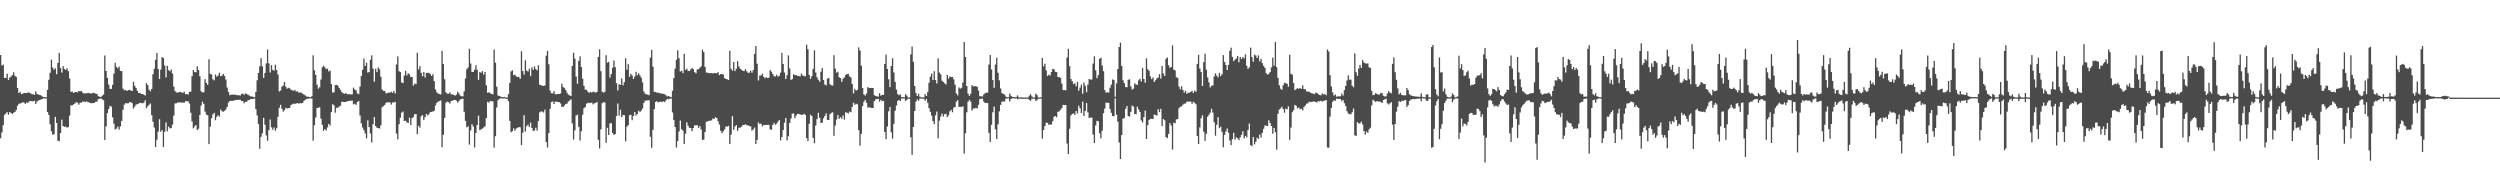 <?xml version="1.0" encoding="UTF-8"?>
<svg xmlns="http://www.w3.org/2000/svg" width="1920" height="150">
  <path d="M0 42.264h1v63.905H0zM1 50.267h1v51.482H1zM2 49.602h1v46.571H2zM3 59.847h1v28.417H3zM4 59.842h1v27.346H4zM5 56.592h1v29.584H5zM6 61.465h1v26.629H6zM7 59.613h1v26.408H7zM8 58.802h1v27.973H8zM9 57.653h1v29.915H9zM10 55.512h1v31.066H10zM11 58.202h1v27.753H11zM12 59.062h1v25.407H12zM13 67.562h1v13.677H13zM14 71.420h1v8.322H14zM15 70.438h1v9.015H15zM16 72.245h1v6.913H16zM17 71.943h1v6.446H17zM18 71.408h1v7.431H18zM19 71.449h1v8.366H19zM20 71.545h1v7.187H20zM21 70.949h1v8.055H21zM22 71.149h1v6.674H22zM23 71.689h1v5.814H23zM24 72.316h1v5.414H24zM25 72.464h1v5.372H25zM26 72.760h1v4.529H26zM27 70.219h1v9.613H27zM28 72.155h1v5.830H28zM29 72.636h1v4.527H29zM30 72.845h1v3.953H30zM31 73.254h1v3.210H31zM32 74.075h1v1.914H32zM33 74.499h1v1.015H33zM34 74.487h1v1.000H34zM35 74.739h1v1.000H35zM36 69.024h1v17.058H36zM37 61.217h1v27.008H37zM38 55.925h1v39.527H38zM39 45.848h1v55.013H39zM40 51.876h1v51.569H40zM41 53.583h1v49.524H41zM42 52.431h1v37.278H42zM43 56.964h1v37.473H43zM44 48.385h1v59.687H44zM45 40.598h1v67.791H45zM46 52.108h1v50.030H46zM47 55.731h1v36.162H47zM48 50.812h1v45.996H48zM49 53.008h1v44.422H49zM50 53.726h1v43.428H50zM51 52.402h1v45.642H51zM52 54.658h1v42.954H52zM53 60.299h1v28.506H53zM54 70.528h1v10.369H54zM55 70.367h1v10.579H55zM56 71.378h1v8.803H56zM57 70.821h1v8.668H57zM58 70.650h1v7.780H58zM59 70.965h1v7.884H59zM60 69.870h1v10.530H60zM61 70.157h1v8.857H61zM62 69.790h1v8.942H62zM63 71.111h1v6.953H63zM64 71.788h1v6.253H64zM65 71.679h1v6.691H65zM66 71.537h1v6.290H66zM67 71.578h1v6.961H67zM68 71.342h1v7.325H68zM69 71.799h1v7.358H69zM70 71.806h1v7.501H70zM71 71.235h1v7.850H71zM72 71.471h1v7.573H72zM73 71.904h1v6.240H73zM74 72.214h1v5.818H74zM75 73.941h1v2.197H75zM76 74.190h1v1.640H76zM77 74.554h1v1.000H77zM78 73.519h1v2.802H78zM79 72.582h1v4.333H79zM80 42.592h1v64.902H80zM81 54.528h1v42.587H81zM82 59.827h1v26.984H82zM83 64.953h1v18.816H83zM84 68.264h1v13.002H84zM85 68.225h1v13.719H85zM86 65.163h1v25.012H86zM87 56.514h1v38.527H87zM88 48.238h1v51.249H88zM89 51.415h1v47.380H89zM90 52.482h1v44.694H90zM91 51.078h1v48.433H91zM92 54.529h1v42.550H92zM93 54.594h1v38.242H93zM94 68.022h1v16.273H94zM95 69.309h1v11.037H95zM96 69.072h1v10.159H96zM97 69.910h1v9.517H97zM98 69.185h1v10.157H98zM99 69.038h1v9.463H99zM100 69.461h1v9.044H100zM101 69.932h1v9.329H101zM102 62.784h1v20.615H102zM103 65.908h1v15.968H103zM104 67.533h1v12.821H104zM105 69.704h1v10.273H105zM106 71.498h1v8.093H106zM107 71.370h1v7.603H107zM108 72.192h1v6.900H108zM109 72.197h1v7.212H109zM110 72.646h1v6.148H110zM111 73.327h1v3.692H111zM112 63.894h1v19.270H112zM113 65.387h1v16.186H113zM114 68.891h1v11.556H114zM115 70.087h1v9.362H115zM116 68.312h1v20.230H116zM117 56.962h1v36.550H117zM118 52.775h1v45.147H118zM119 45.873h1v67.006H119zM120 40.677h1v66.649H120zM121 53.015h1v48.129H121zM122 60.633h1v30.966H122zM123 53.450h1v47.749H123zM124 43.848h1v56.057H124zM125 44.613h1v68.319H125zM126 50.257h1v50.984H126zM127 59.436h1v34.605H127zM128 50.581h1v50.261H128zM129 53.824h1v43.445H129zM130 54.743h1v43.907H130zM131 53.425h1v44.943H131zM132 56.440h1v39.324H132zM133 66.550h1v22.260H133zM134 70.027h1v9.382H134zM135 70.950h1v8.387H135zM136 71.121h1v7.524H136zM137 70.809h1v7.975H137zM138 70.490h1v8.060H138zM139 71.000h1v7.860H139zM140 71.307h1v7.383H140zM141 70.393h1v8.570H141zM142 72.367h1v5.320H142zM143 72.231h1v5.668H143zM144 72.643h1v5.128H144zM145 70.588h1v8.998H145zM146 70.366h1v16.212H146zM147 58.496h1v34.723H147zM148 53.689h1v44.867H148zM149 55.399h1v41.787H149zM150 55.438h1v40.544H150zM151 50.995h1v48.953H151zM152 53.761h1v45.081H152zM153 58.552h1v29.822H153zM154 70.141h1v10.962H154zM155 70.932h1v7.196H155zM156 70.909h1v8.881H156zM157 60.757h1v24.967H157zM158 63.690h1v24.277H158zM159 65.106h1v23.438H159zM160 45.515h1v65.180H160zM161 56.654h1v40.613H161zM162 57.145h1v33.687H162zM163 60.904h1v26.991H163zM164 61.696h1v24.976H164zM165 57.217h1v35.144H165zM166 58.862h1v30.832H166zM167 57.993h1v30.539H167zM168 55.866h1v33.692H168zM169 58.481h1v25.641H169zM170 58.099h1v27.332H170zM171 56.789h1v29.025H171zM172 58.342h1v26.827H172zM173 61.091h1v22.946H173zM174 67.218h1v14.840H174zM175 70.667h1v8.125H175zM176 73.108h1v4.484H176zM177 72.654h1v4.762H177zM178 72.592h1v4.977H178zM179 72.755h1v4.396H179zM180 72.591h1v4.340H180zM181 73.032h1v3.730H181zM182 73.140h1v3.668H182zM183 73.121h1v3.507H183zM184 73.439h1v3.182H184zM185 72.185h1v5.356H185zM186 71.867h1v5.805H186zM187 72.763h1v6.524H187zM188 71.722h1v6.486H188zM189 72.163h1v6.024H189zM190 72.785h1v4.208H190zM191 73.373h1v3.405H191zM192 73.981h1v2.007H192zM193 74.058h1v2.007H193zM194 74.430h1v1.457H194zM195 74.661h1v1.000H195zM196 70.609h1v13.143H196zM197 61.658h1v26.903H197zM198 56.000h1v39.288H198zM199 50.944h1v63.360H199zM200 44.634h1v60.439H200zM201 50.907h1v51.504H201zM202 59.834h1v30.614H202zM203 55.988h1v39.805H203zM204 48.708h1v55.283H204zM205 38.060h1v70.108H205zM206 48.706h1v51.246H206zM207 55.690h1v36.059H207zM208 50.045h1v47.815H208zM209 53.602h1v46.006H209zM210 54.322h1v43.566H210zM211 49.644h1v50.739H211zM212 53.773h1v44.720H212zM213 57.236h1v32.536H213zM214 70.244h1v12.524H214zM215 69.532h1v10.943H215zM216 66.552h1v17.020H216zM217 65.642h1v20.117H217zM218 63.007h1v21.542H218zM219 66.510h1v16.233H219zM220 68.164h1v15.249H220zM221 67.392h1v15.549H221zM222 67.835h1v15.112H222zM223 68.887h1v11.759H223zM224 69.372h1v10.664H224zM225 69.746h1v9.761H225zM226 69.060h1v10.750H226zM227 70.413h1v9.035H227zM228 69.990h1v9.109H228zM229 71.191h1v8.456H229zM230 71.002h1v8.175H230zM231 71.197h1v8.159H231zM232 71.924h1v7.073H232zM233 72.642h1v4.761H233zM234 73.322h1v3.198H234zM235 74.158h1v1.854H235zM236 74.203h1v1.617H236zM237 74.495h1v1.000H237zM238 74.624h1v1.000H238zM239 73.950h1v1.709H239zM240 42.450h1v65.568H240zM241 54.068h1v42.155H241zM242 57.566h1v32.654H242zM243 65.096h1v17.914H243zM244 68.070h1v14.665H244zM245 67.034h1v15.324H245zM246 61.056h1v30.021H246zM247 51.742h1v44.096H247zM248 50.461h1v50.019H248zM249 51.678h1v47.439H249zM250 53.094h1v47.111H250zM251 52.698h1v45.157H251zM252 54.864h1v40.270H252zM253 54.168h1v42.235H253zM254 64.585h1v21.547H254zM255 71.078h1v8.990H255zM256 70.917h1v9.948H256zM257 65.320h1v21.190H257zM258 65.181h1v17.641H258zM259 65.732h1v16.889H259zM260 67.499h1v14.374H260zM261 69.055h1v12.163H261zM262 70.688h1v7.551H262zM263 71.600h1v6.574H263zM264 72.014h1v6.379H264zM265 71.469h1v6.875H265zM266 72.313h1v5.582H266zM267 72.334h1v5.226H267zM268 72.329h1v5.084H268zM269 72.565h1v4.841H269zM270 72.436h1v4.752H270zM271 67.295h1v12.832H271zM272 68.785h1v10.903H272zM273 69.448h1v11.071H273zM274 71.771h1v6.585H274zM275 72.353h1v5.151H275zM276 66.498h1v22.240H276zM277 58.349h1v36.411H277zM278 53.520h1v44.431H278zM279 44.941h1v55.038H279zM280 50.649h1v51.851H280zM281 48.132h1v58.119H281zM282 55.687h1v36.664H282zM283 55.352h1v42.217H283zM284 45.917h1v56.609H284zM285 42.491h1v66.958H285zM286 52.649h1v42.831H286zM287 62.753h1v27.167H287zM288 52.833h1v43.975H288zM289 55.347h1v42.751H289zM290 51.826h1v46.532H290zM291 53.284h1v45.414H291zM292 58.914h1v37.353H292zM293 68.698h1v13.744H293zM294 69.794h1v11.667H294zM295 69.887h1v10.681H295zM296 71.669h1v7.354H296zM297 71.468h1v7.094H297zM298 71.107h1v7.607H298zM299 71.188h1v7.346H299zM300 70.356h1v9.942H300zM301 71.248h1v7.461H301zM302 69.899h1v8.826H302zM303 71.802h1v6.367H303zM304 49.486h1v53.141H304zM305 43.339h1v63.741H305zM306 54.704h1v40.661H306zM307 55.338h1v35.023H307zM308 63.330h1v23.213H308zM309 63.846h1v21.818H309zM310 58.000h1v34.973H310zM311 54.353h1v38.310H311zM312 57.976h1v35.975H312zM313 56.271h1v38.282H313zM314 57.117h1v33.242H314zM315 59.184h1v36.905H315zM316 59.082h1v31.686H316zM317 65.761h1v24.027H317zM318 64.202h1v23.567H318zM319 64.648h1v22.891H319zM320 40.574h1v62.500H320zM321 53.301h1v43.333H321zM322 50.796h1v47.195H322zM323 55.969h1v33.345H323zM324 58.569h1v29.837H324zM325 55.347h1v36.874H325zM326 59.493h1v30.442H326zM327 56.020h1v31.480H327zM328 55.924h1v32.812H328zM329 56.011h1v31.680H329zM330 56.927h1v29.158H330zM331 58.320h1v27.581H331zM332 56.969h1v28.623H332zM333 62.243h1v22.840H333zM334 68.640h1v12.342H334zM335 70.874h1v8.093H335zM336 71.887h1v6.201H336zM337 72.161h1v5.415H337zM338 72.502h1v4.649H338zM339 39.116h1v73.877H339zM340 49.169h1v54.377H340zM341 60.892h1v29.683H341zM342 70.935h1v7.952H342zM343 71.877h1v6.141H343zM344 72.031h1v6.434H344zM345 70.899h1v8.693H345zM346 72.457h1v5.201H346zM347 72.458h1v4.854H347zM348 72.919h1v3.916H348zM349 73.454h1v3.317H349zM350 72.727h1v4.548H350zM351 70.405h1v8.448H351zM352 71.770h1v5.837H352zM353 73.360h1v3.040H353zM354 73.972h1v2.021H354zM355 73.963h1v1.885H355zM356 70.178h1v15.662H356zM357 60.245h1v32.603H357zM358 53.193h1v44.581H358zM359 51.788h1v45.221H359zM360 37.502h1v73.569H360zM361 48.719h1v51.476H361zM362 55.247h1v40.113H362zM363 55.265h1v41.899H363zM364 53.627h1v59.619H364zM365 50.176h1v51.968H365zM366 53.680h1v42.307H366zM367 61.307h1v27.542H367zM368 55.351h1v44.636H368zM369 55.879h1v43.483H369zM370 54.619h1v44.167H370zM371 57.279h1v40.593H371zM372 55.239h1v41.781H372zM373 65.501h1v25.158H373zM374 71.206h1v6.999H374zM375 70.751h1v8.165H375zM376 71.656h1v5.847H376zM377 72.094h1v5.722H377zM378 72.441h1v5.379H378zM379 38.029h1v75.405H379zM380 48.184h1v56.435H380zM381 66.603h1v15.982H381zM382 73.309h1v3.638H382zM383 73.710h1v2.171H383zM384 74.226h1v1.404H384zM385 74.458h1v1.000H385zM386 74.720h1v1.000H386zM387 74.445h1v1.000H387zM388 74.883h1v1.000H388zM389 74.885h1v1.000H389zM390 72.288h1v5.435H390zM391 63.661h1v29.181H391zM392 54.854h1v46.669H392zM393 54.024h1v46.630H393zM394 57.702h1v40.859H394zM395 57.306h1v43.066H395zM396 58.694h1v40.003H396zM397 59.093h1v39.038H397zM398 59.025h1v38.495H398zM399 60.583h1v37.231H399zM400 39.392h1v72.194H400zM401 54.512h1v47.437H401zM402 57.286h1v31.165H402zM403 46.320h1v54.803H403zM404 54.157h1v42.798H404zM405 54.959h1v40.726H405zM406 52.789h1v44.735H406zM407 58.487h1v35.673H407zM408 51.726h1v46.490H408zM409 53.660h1v46.906H409zM410 50.980h1v49.209H410zM411 53.019h1v45.012H411zM412 54.074h1v46.290H412zM413 50.129h1v42.773H413zM414 65.022h1v21.280H414zM415 65.392h1v20.165H415zM416 65.842h1v19.880H416zM417 65.994h1v20.436H417zM418 65.642h1v18.605H418zM419 42.763h1v66.412H419zM420 38.994h1v74.324H420zM421 49.344h1v52.837H421zM422 69.485h1v14.132H422zM423 71.552h1v6.841H423zM424 71.739h1v6.167H424zM425 70.004h1v9.934H425zM426 72.338h1v5.684H426zM427 72.426h1v5.649H427zM428 72.069h1v6.253H428zM429 72.171h1v6.284H429zM430 71.806h1v7.650H430zM431 64.281h1v17.718H431zM432 66.767h1v15.355H432zM433 67.623h1v13.374H433zM434 69.108h1v10.735H434zM435 71.271h1v8.299H435zM436 72.706h1v5.293H436zM437 73.278h1v3.947H437zM438 73.736h1v2.545H438zM439 50.656h1v44.133H439zM440 40.552h1v66.657H440zM441 45.049h1v55.094H441zM442 58.813h1v29.915H442zM443 64.234h1v23.829H443zM444 46.680h1v50.760H444zM445 43.226h1v64.694H445zM446 51.508h1v49.317H446zM447 60.394h1v27.701H447zM448 65.904h1v17.249H448zM449 68.884h1v13.362H449zM450 69.007h1v10.627H450zM451 70.394h1v8.573H451zM452 71.336h1v7.853H452zM453 70.623h1v8.322H453zM454 71.117h1v7.668H454zM455 70.304h1v9.882H455zM456 70.707h1v8.659H456zM457 71.174h1v7.880H457zM458 70.436h1v7.827H458zM459 43.749h1v63.626H459zM460 37.880h1v76.124H460zM461 54.620h1v44.769H461zM462 70.393h1v8.860H462zM463 71.098h1v7.333H463zM464 70.564h1v8.181H464zM465 42.370h1v67.392H465zM466 48.193h1v49.960H466zM467 47.468h1v56.234H467zM468 59.538h1v35.192H468zM469 56.756h1v37.798H469zM470 52.061h1v50.061H470zM471 46.418h1v57.204H471zM472 51.590h1v51.333H472zM473 63.891h1v25.204H473zM474 69.475h1v9.981H474zM475 64.600h1v24.294H475zM476 65.305h1v19.016H476zM477 60.285h1v29.621H477zM478 65.465h1v22.874H478zM479 63.061h1v25.418H479zM480 44.705h1v63.871H480zM481 53.534h1v43.807H481zM482 49.305h1v46.772H482zM483 58.975h1v29.504H483zM484 56.675h1v31.472H484zM485 57.959h1v34.345H485zM486 60.638h1v28.466H486zM487 58.820h1v27.267H487zM488 55.134h1v33.526H488zM489 57.730h1v29.800H489zM490 56.272h1v28.696H490zM491 57.907h1v28.219H491zM492 59.623h1v25.386H492zM493 63.263h1v20.152H493zM494 70.315h1v8.775H494zM495 71.944h1v5.448H495zM496 72.489h1v4.676H496zM497 72.626h1v4.479H497zM498 73.129h1v3.899H498zM499 44.214h1v60.832H499zM500 38.322h1v75.224H500zM501 51.155h1v48.591H501zM502 70.537h1v13.248H502zM503 70.611h1v7.683H503zM504 71.217h1v6.503H504zM505 71.046h1v7.671H505zM506 71.576h1v6.671H506zM507 71.668h1v6.366H507zM508 71.923h1v6.537H508zM509 72.110h1v5.698H509zM510 72.344h1v6.082H510zM511 73.211h1v3.836H511zM512 74.073h1v1.875H512zM513 73.763h1v2.517H513zM514 74.243h1v1.497H514zM515 74.648h1v1.000H515zM516 69.798h1v16.581H516zM517 60.011h1v32.253H517zM518 52.704h1v44.896H518zM519 45.933h1v67.354H519zM520 38.666h1v69.697H520zM521 44.708h1v56.321H521zM522 54.943h1v37.650H522zM523 54.286h1v44.868H523zM524 56.136h1v44.258H524zM525 41.311h1v69.346H525zM526 53.648h1v49.075H526zM527 52.741h1v41.182H527zM528 54.519h1v42.021H528zM529 54.502h1v43.718H529zM530 53.248h1v45.110H530zM531 52.154h1v48.679H531zM532 53.143h1v45.230H532zM533 55.423h1v40.771H533zM534 56.321h1v40.033H534zM535 53.290h1v42.753H535zM536 53.145h1v45.121H536zM537 52.026h1v44.808H537zM538 50.932h1v48.465H538zM539 38.173h1v69.317H539zM540 39.989h1v67.236H540zM541 51.426h1v49.982H541zM542 55.720h1v37.839H542zM543 55.815h1v37.432H543zM544 56.163h1v36.677H544zM545 56.198h1v36.466H545zM546 56.129h1v36.360H546zM547 56.413h1v34.694H547zM548 55.995h1v35.267H548zM549 56.246h1v33.832H549zM550 56.253h1v34.345H550zM551 55.455h1v37.747H551zM552 57.691h1v37.968H552zM553 56.936h1v43.529H553zM554 56.780h1v45.518H554zM555 57.329h1v43.542H555zM556 59.963h1v39.478H556zM557 60.646h1v36.436H557zM558 60.853h1v36.451H558zM559 61.406h1v35.220H559zM560 38.994h1v71.630H560zM561 52.832h1v50.614H561zM562 54.286h1v34.930H562zM563 47.629h1v52.116H563zM564 54.555h1v42.649H564zM565 52.727h1v43.362H565zM566 46.931h1v53.626H566zM567 50.997h1v47.160H567zM568 52.729h1v45.239H568zM569 53.613h1v43.788H569zM570 54.314h1v41.676H570zM571 54.648h1v41.340H571zM572 53.118h1v42.327H572zM573 54.775h1v41.434H573zM574 55.909h1v40.391H574zM575 55.845h1v41.029H575zM576 54.315h1v42.710H576zM577 55.875h1v44.377H577zM578 53.877h1v45.587H578zM579 41.535h1v56.441H579zM580 35.323h1v75.238H580zM581 48.934h1v58.471H581zM582 61.817h1v32.205H582zM583 58.129h1v37.171H583zM584 57.949h1v36.969H584zM585 56.581h1v40.389H585zM586 58.929h1v37.130H586zM587 60.129h1v35.897H587zM588 59.287h1v36.632H588zM589 59.908h1v36.046H589zM590 59.694h1v36.155H590zM591 53.838h1v45.577H591zM592 55.101h1v44.511H592zM593 56.817h1v39.148H593zM594 58.532h1v35.822H594zM595 58.732h1v37.009H595zM596 57.409h1v37.590H596zM597 58.866h1v34.581H597zM598 58.204h1v33.981H598zM599 55.734h1v52.121H599zM600 40.645h1v64.587H600zM601 49.087h1v50.798H601zM602 55.727h1v38.498H602zM603 60.740h1v29.837H603zM604 57.745h1v50.058H604zM605 42.567h1v62.084H605zM606 52.583h1v41.876H606zM607 61.413h1v29.606H607zM608 60.775h1v26.422H608zM609 57.030h1v30.176H609zM610 57.661h1v33.120H610zM611 57.626h1v31.196H611zM612 58.308h1v29.118H612zM613 58.336h1v29.149H613zM614 58.743h1v29.188H614zM615 56.509h1v31.716H615zM616 57.890h1v30.231H616zM617 58.438h1v28.954H617zM618 58.606h1v29.618H618zM619 34.333h1v71.741H619zM620 37.802h1v70.527H620zM621 57.489h1v37.609H621zM622 60.473h1v27.680H622zM623 58.540h1v30.573H623zM624 52.877h1v52.989H624zM625 38.648h1v71.361H625zM626 55.726h1v40.672H626zM627 59.402h1v32.117H627zM628 61.281h1v25.350H628zM629 62.754h1v27.724H629zM630 55.090h1v39.448H630zM631 52.196h1v41.970H631zM632 61.416h1v29.447H632zM633 64.944h1v24.116H633zM634 65.605h1v21.491H634zM635 60.365h1v31.739H635zM636 59.880h1v32.332H636zM637 64.722h1v22.972H637zM638 65.522h1v21.168H638zM639 65.697h1v20.581H639zM640 42.390h1v61.893H640zM641 52.696h1v43.727H641zM642 55.761h1v36.049H642zM643 55.102h1v33.273H643zM644 59.338h1v31.973H644zM645 59.955h1v30.034H645zM646 62.831h1v28.394H646zM647 60.417h1v28.329H647zM648 59.443h1v32.422H648zM649 57.541h1v28.698H649zM650 56.948h1v29.622H650zM651 56.734h1v30.480H651zM652 58.683h1v27.051H652zM653 59.487h1v26.747H653zM654 64.485h1v17.648H654zM655 71.739h1v7.105H655zM656 68.250h1v12.231H656zM657 69.577h1v10.067H657zM658 68.984h1v11.148H658zM659 36.347h1v63.597H659zM660 38.858h1v73.031H660zM661 50.503h1v52.209H661zM662 67.579h1v13.940H662zM663 72.510h1v5.683H663zM664 73.416h1v3.301H664zM665 71.778h1v7.198H665zM666 66.867h1v15.718H666zM667 67.680h1v14.714H667zM668 67.626h1v15.015H668zM669 67.486h1v15.462H669zM670 67.609h1v15.384H670zM671 73.096h1v4.498H671zM672 73.656h1v2.679H672zM673 73.993h1v1.975H673zM674 74.168h1v1.748H674zM675 71.572h1v6.524H675zM676 73.457h1v3.213H676zM677 72.829h1v4.830H677zM678 72.834h1v4.588H678zM679 49.090h1v52.291H679zM680 41.925h1v64.963H680zM681 53.004h1v44.193H681zM682 60.900h1v24.583H682zM683 66.913h1v15.217H683zM684 50.674h1v50.963H684zM685 44.772h1v61.724H685zM686 55.598h1v39.543H686zM687 62.862h1v22.151H687zM688 68.847h1v12.165H688zM689 72.279h1v5.193H689zM690 73.150h1v3.577H690zM691 72.562h1v5.051H691zM692 74.605h1v1.064H692zM693 74.620h1v1.000H693zM694 74.734h1v1.000H694zM695 72.347h1v5.249H695zM696 73.460h1v3.119H696zM697 74.885h1v1.000H697zM698 74.860h1v1.000H698zM699 41.806h1v63.553H699zM700 35.756h1v83.202H700zM701 47.445h1v50.096H701zM702 66.030h1v19.267H702zM703 71.487h1v6.513H703zM704 73.785h1v2.566H704zM705 72.060h1v5.292H705zM706 74.279h1v1.386H706zM707 74.731h1v1.000H707zM708 74.806h1v1.000H708zM709 74.828h1v1.000H709zM710 72.228h1v5.143H710zM711 73.733h1v2.318H711zM712 70.709h1v8.252H712zM713 63.596h1v19.464H713zM714 58.860h1v27.008H714zM715 56.511h1v32.301H715zM716 61.509h1v31.470H716zM717 54.672h1v40.646H717zM718 61.431h1v27.172H718zM719 64.130h1v21.568H719zM720 44.775h1v61.534H720zM721 55.712h1v36.928H721zM722 57.077h1v32.418H722zM723 61.963h1v25.266H723zM724 62.965h1v26.472H724zM725 63.931h1v23.777H725zM726 64.870h1v22.510H726zM727 57.497h1v32.478H727zM728 60.355h1v28.312H728zM729 58.740h1v26.782H729zM730 59.164h1v25.199H730zM731 59.150h1v27.067H731zM732 60.921h1v21.836H732zM733 65.039h1v17.077H733zM734 71.744h1v6.321H734zM735 73.248h1v3.671H735zM736 67.175h1v14.957H736zM737 68.101h1v13.915H737zM738 67.447h1v14.763H738zM739 63.356h1v18.227H739zM740 32.228h1v85.730H740zM741 43.789h1v58.567H741zM742 66.050h1v20.228H742zM743 71.920h1v6.233H743zM744 73.659h1v3.061H744zM745 72.019h1v6.004H745zM746 65.416h1v19.478H746zM747 66.411h1v16.893H747zM748 66.078h1v17.311H748zM749 66.268h1v16.483H749zM750 66.685h1v16.693H750zM751 69.565h1v10.939H751zM752 73.876h1v2.280H752zM753 73.929h1v1.953H753zM754 74.121h1v1.621H754zM755 72.538h1v5.465H755zM756 71.606h1v7.423H756zM757 71.175h1v7.882H757zM758 71.159h1v7.976H758zM759 49.637h1v52.401H759zM760 42.228h1v66.794H760zM761 53.330h1v42.515H761zM762 61.461h1v24.765H762zM763 67.424h1v14.401H763zM764 49.551h1v49.806H764zM765 44.358h1v62.398H765zM766 55.867h1v39.661H766zM767 61.694h1v23.828H767zM768 67.895h1v12.712H768zM769 71.467h1v6.660H769zM770 72.075h1v5.792H770zM771 72.568h1v5.408H771zM772 74.149h1v1.629H772zM773 74.642h1v1.000H773zM774 74.641h1v1.000H774zM775 71.760h1v6.227H775zM776 73.592h1v2.473H776zM777 74.370h1v1.189H777zM778 74.475h1v1.050H778zM779 74.677h1v1.000H779zM780 74.537h1v1.000H780zM781 73.268h1v2.946H781zM782 74.778h1v1.000H782zM783 74.782h1v1.000H783zM784 74.815h1v1.000H784zM785 74.915h1v1.000H785zM786 74.903h1v1.000H786zM787 74.951h1v1.000H787zM788 74.778h1v1.000H788zM789 74.908h1v1.000H789zM790 73.452h1v3.307H790zM791 72.347h1v5.139H791zM792 74.059h1v1.806H792zM793 74.830h1v1.000H793zM794 74.872h1v1.000H794zM795 71.847h1v5.803H795zM796 73.046h1v3.692H796zM797 74.863h1v1.000H797zM798 74.899h1v1.000H798zM799 74.717h1v1.000H799zM800 44.429h1v62.073H800zM801 50.929h1v48.900H801zM802 48.936h1v47.890H802zM803 54.102h1v40.171H803zM804 58.443h1v35.919H804zM805 57.355h1v38.467H805zM806 57.955h1v37.647H806zM807 55.256h1v40.377H807zM808 52.959h1v40.145H808zM809 53.181h1v36.578H809zM810 55.166h1v33.919H810zM811 55.352h1v34.647H811zM812 59.113h1v26.776H812zM813 59.257h1v26.231H813zM814 59.852h1v24.404H814zM815 64.131h1v18.896H815zM816 69.162h1v11.385H816zM817 69.055h1v11.668H817zM818 69.429h1v11.180H818zM819 44.247h1v65.984H819zM820 37.498h1v80.802H820zM821 50.856h1v48.009H821zM822 60.645h1v28.034H822zM823 62.370h1v25.176H823zM824 64.564h1v22.449H824zM825 63.952h1v24.281H825zM826 66.270h1v18.958H826zM827 62.861h1v24.205H827zM828 69.667h1v11.535H828zM829 67.268h1v15.916H829zM830 64.936h1v21.894H830zM831 71.950h1v6.068H831zM832 63.329h1v25.817H832zM833 65.894h1v19.295H833zM834 70.818h1v8.356H834zM835 64.996h1v21.321H835zM836 60.651h1v30.084H836zM837 61.109h1v29.173H837zM838 61.121h1v29.143H838zM839 48.868h1v54.491H839zM840 43.197h1v66.619H840zM841 54.005h1v42.298H841zM842 60.008h1v32.774H842zM843 57.673h1v35.532H843zM844 45.177h1v57.157H844zM845 44.374h1v61.907H845zM846 50.342h1v50.079H846zM847 54.722h1v32.197H847zM848 69.226h1v14.155H848zM849 71.150h1v7.716H849zM850 70.791h1v8.143H850zM851 71.109h1v7.880H851zM852 67.365h1v16.272H852zM853 64.964h1v21.731H853zM854 60.957h1v28.131H854zM855 61.505h1v27.728H855zM856 74.346h1v1.235H856zM857 64.057h1v24.024H857zM858 52.994h1v40.451H858zM859 36.137h1v73.307H859zM860 32.741h1v89.396H860zM861 50.582h1v53.145H861zM862 61.640h1v29.534H862zM863 63.864h1v26.640H863zM864 66.872h1v16.749H864zM865 67.033h1v14.449H865zM866 61.266h1v27.868H866zM867 60.879h1v28.623H867zM868 66.338h1v19.584H868zM869 68.751h1v12.338H869zM870 68.112h1v13.783H870zM871 64.008h1v23.499H871zM872 64.995h1v22.648H872zM873 65.105h1v16.857H873zM874 61.676h1v22.467H874zM875 60.394h1v25.573H875zM876 62.560h1v29.963H876zM877 52.129h1v41.900H877zM878 60.660h1v29.297H878zM879 63.518h1v21.433H879zM880 44.778h1v61.963H880zM881 53.135h1v42.978H881zM882 54.388h1v37.804H882zM883 58.652h1v32.565H883zM884 60.795h1v30.478H884zM885 59.430h1v32.013H885zM886 62.903h1v25.005H886zM887 61.655h1v26.640H887zM888 60.221h1v28.633H888zM889 59.510h1v24.318H889zM890 56.925h1v29.200H890zM891 60.387h1v23.216H891zM892 50.634h1v46.124H892zM893 56.402h1v35.024H893zM894 58.377h1v34.000H894zM895 45.198h1v60.101H895zM896 44.131h1v62.004H896zM897 50.180h1v52.682H897zM898 52.128h1v42.378H898zM899 51.480h1v45.006H899zM900 34.876h1v80.011H900zM901 53.433h1v40.772H901zM902 54.075h1v40.576H902zM903 59.289h1v32.447H903zM904 59.872h1v31.528H904zM905 66.499h1v16.631H905zM906 68.607h1v13.381H906zM907 66.231h1v15.482H907zM908 69.140h1v11.254H908zM909 71.167h1v8.467H909zM910 69.688h1v9.847H910zM911 72.036h1v6.059H911zM912 71.181h1v6.906H912zM913 71.216h1v6.685H913zM914 70.623h1v7.402H914zM915 69.685h1v10.029H915zM916 71.355h1v6.850H916zM917 69.556h1v9.387H917zM918 70.519h1v9.538H918zM919 49.061h1v55.352H919zM920 42.023h1v68.532H920zM921 52.647h1v45.255H921zM922 55.301h1v35.508H922zM923 65.944h1v22.647H923zM924 47.699h1v53.448H924zM925 41.198h1v66.950H925zM926 53.527h1v49.195H926zM927 59.497h1v30.150H927zM928 63.293h1v24.883H928zM929 67.194h1v19.322H929zM930 65.800h1v17.782H930zM931 65.679h1v20.791H931zM932 58.737h1v35.164H932zM933 56.331h1v47.909H933zM934 58.105h1v37.753H934zM935 59.407h1v30.563H935zM936 55.981h1v42.481H936zM937 58.429h1v38.850H937zM938 57.032h1v44.190H938zM939 42.299h1v70.809H939zM940 47.494h1v56.073H940zM941 49.884h1v51.063H941zM942 53.784h1v44.956H942zM943 49.837h1v52.083H943zM944 39.037h1v68.868H944zM945 36.628h1v74.840H945zM946 43.710h1v63.192H946zM947 46.976h1v55.083H947zM948 45.765h1v61.452H948zM949 44.862h1v60.643H949zM950 42.955h1v63.237H950zM951 47.885h1v59.714H951zM952 43.791h1v61.733H952zM953 45.244h1v58.337H953zM954 43.901h1v56.894H954zM955 44.820h1v61.421H955zM956 41.704h1v62.646H956zM957 50.532h1v54.986H957zM958 52.954h1v46.888H958zM959 51.683h1v43.189H959zM960 36.581h1v74.893H960zM961 43.803h1v68.420H961zM962 47.397h1v57.748H962zM963 42.050h1v68.816H963zM964 42.660h1v66.213H964zM965 44.519h1v61.243H965zM966 42.564h1v64.157H966zM967 47.119h1v56.199H967zM968 45.216h1v60.410H968zM969 48.490h1v53.493H969zM970 50.563h1v48.340H970zM971 52.104h1v44.250H971zM972 56.234h1v40.264H972zM973 57.290h1v39.475H973zM974 56.669h1v35.691H974zM975 55.346h1v39.230H975zM976 51.690h1v45.078H976zM977 44.252h1v58.518H977zM978 50.428h1v47.887H978zM979 32.129h1v69.461H979zM980 51.575h1v63.351H980zM981 59.809h1v27.602H981zM982 65.472h1v18.635H982zM983 68.111h1v15.199H983zM984 68.955h1v13.049H984zM985 65.483h1v18.302H985zM986 63.537h1v23.028H986zM987 63.934h1v19.534H987zM988 64.360h1v19.550H988zM989 66.617h1v15.047H989zM990 42.042h1v65.369H990zM991 56.682h1v41.238H991zM992 57.321h1v28.916H992zM993 63.714h1v20.929H993zM994 69.232h1v11.315H994zM995 68.437h1v12.876H995zM996 67.674h1v15.507H996zM997 68.265h1v14.356H997zM998 67.522h1v16.396H998zM999 68.293h1v15.203H999zM1000 65.544h1v19.224H1000zM1001 68.425h1v13.826H1001zM1002 68.620h1v12.407H1002zM1003 70.183h1v9.482H1003zM1004 70.324h1v8.922H1004zM1005 70.494h1v7.588H1005zM1006 71.242h1v7.197H1006zM1007 71.650h1v6.579H1007zM1008 71.877h1v6.177H1008zM1009 72.320h1v5.647H1009zM1010 71.203h1v7.090H1010zM1011 71.423h1v7.312H1011zM1012 72.426h1v5.183H1012zM1013 72.931h1v5.066H1013zM1014 73.229h1v4.084H1014zM1015 71.665h1v6.393H1015zM1016 72.546h1v4.907H1016zM1017 72.072h1v5.207H1017zM1018 73.173h1v3.643H1018zM1019 38.012h1v75.265H1019zM1020 39.591h1v73.918H1020zM1021 57.725h1v31.834H1021zM1022 66.393h1v16.510H1022zM1023 70.909h1v7.300H1023zM1024 73.446h1v3.504H1024zM1025 72.477h1v4.994H1025zM1026 74.223h1v1.527H1026zM1027 73.982h1v1.986H1027zM1028 74.053h1v1.885H1028zM1029 73.921h1v2.199H1029zM1030 71.784h1v5.933H1030zM1031 73.381h1v3.408H1031zM1032 69.204h1v10.072H1032zM1033 66.006h1v15.366H1033zM1034 61.790h1v23.603H1034zM1035 57.862h1v29.347H1035zM1036 61.180h1v26.467H1036zM1037 61.144h1v26.646H1037zM1038 65.789h1v20.440H1038zM1039 66.999h1v16.365H1039zM1040 41.007h1v62.871H1040zM1041 55.373h1v49.137H1041zM1042 58.149h1v35.663H1042zM1043 52.614h1v42.153H1043zM1044 49.842h1v45.040H1044zM1045 52.067h1v41.351H1045zM1046 46.118h1v49.485H1046zM1047 47.990h1v52.662H1047zM1048 48.585h1v54.741H1048zM1049 48.898h1v52.177H1049zM1050 48.658h1v53.349H1050zM1051 51.668h1v47.643H1051zM1052 52.228h1v45.897H1052zM1053 69.745h1v11.155H1053zM1054 73.116h1v3.529H1054zM1055 72.760h1v4.653H1055zM1056 71.536h1v6.758H1056zM1057 72.129h1v5.510H1057zM1058 72.723h1v5.275H1058zM1059 72.574h1v5.369H1059zM1060 71.253h1v7.108H1060zM1061 71.565h1v7.522H1061zM1062 73.530h1v3.270H1062zM1063 74.091h1v2.167H1063zM1064 73.989h1v1.810H1064zM1065 71.860h1v7.507H1065zM1066 70.032h1v10.252H1066zM1067 71.049h1v8.287H1067zM1068 71.626h1v6.827H1068zM1069 49.061h1v46.700H1069zM1070 44.106h1v63.433H1070zM1071 55.484h1v39.758H1071zM1072 61.294h1v24.422H1072zM1073 67.871h1v14.051H1073zM1074 72.520h1v5.132H1074zM1075 71.275h1v7.108H1075zM1076 72.856h1v4.554H1076zM1077 73.077h1v4.576H1077zM1078 73.297h1v3.738H1078zM1079 73.224h1v3.645H1079zM1080 67.547h1v14.578H1080zM1081 69.310h1v11.469H1081zM1082 72.355h1v5.146H1082zM1083 73.166h1v3.395H1083zM1084 73.627h1v2.572H1084zM1085 73.837h1v2.121H1085zM1086 74.028h1v2.207H1086zM1087 74.099h1v1.871H1087zM1088 74.215h1v1.572H1088zM1089 74.343h1v1.460H1089zM1090 74.300h1v1.379H1090zM1091 71.623h1v6.179H1091zM1092 74.408h1v1.000H1092zM1093 74.715h1v1.000H1093zM1094 74.658h1v1.000H1094zM1095 72.525h1v4.789H1095zM1096 72.415h1v5.091H1096zM1097 74.811h1v1.000H1097zM1098 74.874h1v1.000H1098zM1099 36.086h1v77.297H1099zM1100 34.578h1v78.426H1100zM1101 51.687h1v47.224H1101zM1102 68.528h1v12.433H1102zM1103 72.552h1v5.148H1103zM1104 73.973h1v1.990H1104zM1105 44.144h1v62.765H1105zM1106 55.656h1v43.286H1106zM1107 55.412h1v39.910H1107zM1108 70.222h1v14.837H1108zM1109 67.994h1v11.155H1109zM1110 72.395h1v4.970H1110zM1111 74.278h1v1.436H1111zM1112 74.675h1v1.000H1112zM1113 74.806h1v1.000H1113zM1114 74.210h1v1.337H1114zM1115 71.679h1v6.847H1115zM1116 72.929h1v3.683H1116zM1117 74.744h1v1.000H1117zM1118 74.381h1v1.142H1118zM1119 74.099h1v1.566H1119zM1120 42.749h1v64.050H1120zM1121 52.528h1v49.306H1121zM1122 49.283h1v41.787H1122zM1123 53.801h1v43.258H1123zM1124 58.286h1v36.571H1124zM1125 57.954h1v37.342H1125zM1126 55.485h1v40.906H1126zM1127 54.313h1v39.268H1127zM1128 60.253h1v27.183H1128zM1129 65.751h1v20.945H1129zM1130 64.926h1v21.873H1130zM1131 65.249h1v22.996H1131zM1132 64.532h1v23.646H1132zM1133 59.744h1v28.496H1133zM1134 58.087h1v25.386H1134zM1135 58.005h1v25.781H1135zM1136 57.747h1v27.612H1136zM1137 56.217h1v33.640H1137zM1138 60.140h1v27.714H1138zM1139 41.850h1v62.060H1139zM1140 36.807h1v87.965H1140zM1141 45.176h1v60.637H1141zM1142 67.911h1v14.569H1142zM1143 72.368h1v4.790H1143zM1144 73.605h1v3.082H1144zM1145 72.450h1v5.008H1145zM1146 68.183h1v11.854H1146zM1147 68.473h1v13.273H1147zM1148 69.218h1v12.007H1148zM1149 70.116h1v11.068H1149zM1150 66.877h1v15.189H1150zM1151 69.089h1v11.130H1151zM1152 73.027h1v4.651H1152zM1153 73.778h1v2.435H1153zM1154 73.991h1v2.249H1154zM1155 72.331h1v5.692H1155zM1156 70.980h1v8.510H1156zM1157 68.838h1v11.803H1157zM1158 69.078h1v11.155H1158zM1159 50.683h1v51.765H1159zM1160 42.667h1v66.314H1160zM1161 52.586h1v45.429H1161zM1162 61.235h1v26.558H1162zM1163 66.113h1v16.317H1163zM1164 71.122h1v20.228H1164zM1165 43.772h1v62.183H1165zM1166 55.583h1v40.254H1166zM1167 60.894h1v25.477H1167zM1168 67.028h1v15.510H1168zM1169 70.053h1v10.857H1169zM1170 70.857h1v8.918H1170zM1171 71.894h1v6.709H1171zM1172 72.491h1v4.936H1172zM1173 72.577h1v4.582H1173zM1174 72.032h1v5.038H1174zM1175 71.589h1v6.857H1175zM1176 71.741h1v6.588H1176zM1177 71.358h1v7.262H1177zM1178 63.208h1v26.307H1178zM1179 36.849h1v73.324H1179zM1180 36.130h1v86.532H1180zM1181 47.919h1v55.490H1181zM1182 68.690h1v13.572H1182zM1183 71.731h1v7.626H1183zM1184 72.771h1v4.628H1184zM1185 72.282h1v5.548H1185zM1186 71.731h1v7.489H1186zM1187 71.973h1v6.846H1187zM1188 71.677h1v6.565H1188zM1189 71.073h1v7.217H1189zM1190 72.180h1v5.579H1190zM1191 73.930h1v2.646H1191zM1192 69.897h1v10.390H1192zM1193 66.179h1v16.713H1193zM1194 61.591h1v24.577H1194zM1195 61.839h1v25.933H1195zM1196 59.148h1v28.862H1196zM1197 60.741h1v27.373H1197zM1198 61.096h1v28.872H1198zM1199 62.716h1v23.982H1199zM1200 43.700h1v63.058H1200zM1201 51.641h1v52.530H1201zM1202 55.754h1v42.106H1202zM1203 50.136h1v42.504H1203zM1204 45.254h1v48.766H1204zM1205 46.099h1v48.334H1205zM1206 49.118h1v45.765H1206zM1207 53.066h1v44.147H1207zM1208 51.448h1v47.603H1208zM1209 53.745h1v44.882H1209zM1210 52.158h1v46.554H1210zM1211 53.467h1v45.217H1211zM1212 58.314h1v36.687H1212zM1213 71.620h1v7.555H1213zM1214 72.462h1v5.783H1214zM1215 72.266h1v5.934H1215zM1216 74.242h1v1.764H1216zM1217 74.240h1v1.567H1217zM1218 74.167h1v1.488H1218zM1219 37.500h1v61.227H1219zM1220 34.664h1v83.303H1220zM1221 50.179h1v55.560H1221zM1222 68.415h1v14.517H1222zM1223 72.344h1v4.570H1223zM1224 73.233h1v3.369H1224zM1225 71.646h1v7.254H1225zM1226 73.856h1v2.395H1226zM1227 74.329h1v1.338H1227zM1228 74.595h1v1.000H1228zM1229 74.708h1v1.000H1229zM1230 49.024h1v60.856H1230zM1231 42.982h1v63.223H1231zM1232 54.856h1v46.043H1232zM1233 56.626h1v43.792H1233zM1234 59.103h1v30.431H1234zM1235 56.566h1v33.093H1235zM1236 64.073h1v23.640H1236zM1237 61.169h1v24.879H1237zM1238 64.862h1v19.836H1238zM1239 45.125h1v57.107H1239zM1240 37.699h1v72.179H1240zM1241 50.101h1v49.244H1241zM1242 59.412h1v27.661H1242zM1243 63.877h1v19.569H1243zM1244 49.128h1v50.295H1244zM1245 44.409h1v62.623H1245zM1246 52.683h1v42.184H1246zM1247 61.469h1v25.858H1247zM1248 67.647h1v15.534H1248zM1249 70.057h1v9.380H1249zM1250 69.884h1v9.454H1250zM1251 71.228h1v7.808H1251zM1252 72.436h1v5.486H1252zM1253 72.005h1v6.318H1253zM1254 72.332h1v6.393H1254zM1255 69.924h1v12.435H1255zM1256 69.575h1v11.232H1256zM1257 68.766h1v13.342H1257zM1258 69.453h1v13.486H1258zM1259 39.147h1v65.213H1259zM1260 33.212h1v80.911H1260zM1261 49.813h1v51.696H1261zM1262 48.402h1v49.655H1262zM1263 45.431h1v51.215H1263zM1264 46.507h1v53.524H1264zM1265 39.374h1v69.127H1265zM1266 51.667h1v46.670H1266zM1267 55.437h1v40.976H1267zM1268 48.636h1v50.487H1268zM1269 51.365h1v52.083H1269zM1270 46.735h1v55.532H1270zM1271 47.063h1v58.804H1271zM1272 48.280h1v55.747H1272zM1273 60.653h1v36.524H1273zM1274 59.889h1v36.689H1274zM1275 57.746h1v36.351H1275zM1276 49.293h1v54.239H1276zM1277 51.376h1v54.357H1277zM1278 50.749h1v53.014H1278zM1279 48.305h1v57.426H1279zM1280 38.203h1v75.735H1280zM1281 43.320h1v56.935H1281zM1282 51.250h1v41.869H1282zM1283 53.414h1v41.913H1283zM1284 49.795h1v43.226H1284zM1285 55.378h1v38.599H1285zM1286 57.810h1v31.617H1286zM1287 57.033h1v35.191H1287zM1288 56.376h1v40.394H1288zM1289 51.384h1v43.707H1289zM1290 63.334h1v32.509H1290zM1291 63.793h1v22.804H1291zM1292 62.442h1v26.015H1292zM1293 60.602h1v27.071H1293zM1294 61.484h1v27.567H1294zM1295 61.805h1v29.457H1295zM1296 52.917h1v40.564H1296zM1297 60.850h1v27.603H1297zM1298 64.710h1v22.307H1298zM1299 34.017h1v62.536H1299zM1300 39.377h1v75.073H1300zM1301 50.127h1v52.857H1301zM1302 64.709h1v19.719H1302zM1303 66.722h1v16.748H1303zM1304 66.379h1v18.866H1304zM1305 64.895h1v20.635H1305zM1306 62.983h1v22.729H1306zM1307 63.690h1v22.298H1307zM1308 64.561h1v21.139H1308zM1309 64.436h1v21.791H1309zM1310 68.416h1v15.163H1310zM1311 68.984h1v12.568H1311zM1312 70.788h1v7.839H1312zM1313 71.947h1v5.775H1313zM1314 73.201h1v4.250H1314zM1315 68.931h1v13.844H1315zM1316 70.117h1v10.433H1316zM1317 69.939h1v9.059H1317zM1318 69.438h1v10.809H1318zM1319 49.164h1v54.218H1319zM1320 41.403h1v67.340H1320zM1321 53.553h1v43.520H1321zM1322 59.979h1v25.846H1322zM1323 64.229h1v21.310H1323zM1324 50.657h1v47.588H1324zM1325 44.245h1v63.172H1325zM1326 55.874h1v39.629H1326zM1327 61.261h1v22.837H1327zM1328 67.679h1v15.371H1328zM1329 68.348h1v12.101H1329zM1330 68.305h1v14.117H1330zM1331 67.327h1v16.180H1331zM1332 68.260h1v15.039H1332zM1333 69.308h1v10.281H1333zM1334 70.905h1v8.319H1334zM1335 69.323h1v12.414H1335zM1336 60.719h1v25.244H1336zM1337 71.179h1v7.874H1337zM1338 71.437h1v7.209H1338zM1339 45.600h1v60.726H1339zM1340 37.441h1v83.096H1340zM1341 45.826h1v53.121H1341zM1342 65.399h1v22.726H1342zM1343 70.974h1v7.779H1343zM1344 71.949h1v6.004H1344zM1345 71.274h1v6.905H1345zM1346 72.235h1v4.775H1346zM1347 73.323h1v2.890H1347zM1348 73.707h1v2.497H1348zM1349 73.957h1v2.045H1349zM1350 71.533h1v7.397H1350zM1351 72.699h1v4.307H1351zM1352 73.773h1v2.484H1352zM1353 73.647h1v2.586H1353zM1354 73.179h1v3.997H1354zM1355 73.142h1v4.254H1355zM1356 51.948h1v55.459H1356zM1357 55.569h1v36.102H1357zM1358 60.033h1v29.993H1358zM1359 61.167h1v25.101H1359zM1360 41.609h1v68.237H1360zM1361 50.626h1v47.101H1361zM1362 58.086h1v29.324H1362zM1363 67.311h1v15.520H1363zM1364 68.689h1v12.717H1364zM1365 70.701h1v9.597H1365zM1366 71.880h1v6.953H1366zM1367 68.917h1v10.750H1367zM1368 70.522h1v9.742H1368zM1369 71.059h1v9.056H1369zM1370 71.612h1v7.052H1370zM1371 69.216h1v11.537H1371zM1372 72.438h1v6.304H1372zM1373 73.012h1v3.650H1373zM1374 73.139h1v3.754H1374zM1375 72.804h1v4.241H1375zM1376 61.586h1v25.344H1376zM1377 71.838h1v6.424H1377zM1378 72.176h1v6.244H1378zM1379 63.193h1v22.285H1379zM1380 30.735h1v86.364H1380zM1381 41.286h1v62.522H1381zM1382 65.538h1v20.914H1382zM1383 72.080h1v6.820H1383zM1384 73.310h1v3.665H1384zM1385 72.157h1v5.777H1385zM1386 72.778h1v4.318H1386zM1387 72.430h1v4.636H1387zM1388 72.624h1v4.757H1388zM1389 72.650h1v4.553H1389zM1390 71.272h1v6.594H1390zM1391 71.033h1v7.838H1391zM1392 73.409h1v3.101H1392zM1393 74.087h1v1.758H1393zM1394 74.205h1v1.367H1394zM1395 71.031h1v7.342H1395zM1396 72.244h1v5.826H1396zM1397 72.298h1v5.435H1397zM1398 71.804h1v5.582H1398zM1399 50.677h1v50.179H1399zM1400 42.353h1v66.552H1400zM1401 53.396h1v42.430H1401zM1402 61.414h1v24.244H1402zM1403 67.270h1v14.559H1403zM1404 49.338h1v49.877H1404zM1405 44.563h1v62.037H1405zM1406 55.319h1v39.906H1406zM1407 62.129h1v23.586H1407zM1408 68.168h1v13.854H1408zM1409 71.841h1v6.370H1409zM1410 69.390h1v11.196H1410zM1411 68.987h1v10.371H1411zM1412 72.015h1v6.071H1412zM1413 72.759h1v4.971H1413zM1414 72.942h1v4.149H1414zM1415 68.960h1v10.500H1415zM1416 62.869h1v22.521H1416zM1417 71.909h1v6.185H1417zM1418 72.457h1v5.040H1418zM1419 39.032h1v76.961H1419zM1420 36.646h1v74.634H1420zM1421 56.262h1v34.253H1421zM1422 68.913h1v11.365H1422zM1423 71.681h1v5.768H1423zM1424 71.825h1v7.294H1424zM1425 68.561h1v12.783H1425zM1426 68.432h1v12.135H1426zM1427 69.825h1v9.816H1427zM1428 71.170h1v7.779H1428zM1429 71.692h1v6.588H1429zM1430 70.833h1v8.235H1430zM1431 66.971h1v13.626H1431zM1432 69.363h1v10.219H1432zM1433 70.532h1v9.310H1433zM1434 70.039h1v10.151H1434zM1435 67.444h1v15.117H1435zM1436 61.848h1v27.332H1436zM1437 64.439h1v22.531H1437zM1438 63.357h1v22.976H1438zM1439 65.291h1v21.099H1439zM1440 44.716h1v61.685H1440zM1441 51.814h1v44.604H1441zM1442 54.433h1v37.995H1442zM1443 58.730h1v32.523H1443zM1444 57.452h1v33.007H1444zM1445 55.102h1v38.475H1445zM1446 60.191h1v30.007H1446zM1447 56.806h1v33.789H1447zM1448 56.452h1v33.374H1448zM1449 56.365h1v35.063H1449zM1450 61.693h1v26.274H1450zM1451 62.975h1v22.549H1451zM1452 62.859h1v23.581H1452zM1453 60.949h1v25.464H1453zM1454 63.426h1v22.837H1454zM1455 61.163h1v25.926H1455zM1456 57.165h1v38.192H1456zM1457 58.390h1v33.088H1457zM1458 59.772h1v28.176H1458zM1459 41.910h1v66.342H1459zM1460 37.946h1v79.871H1460zM1461 53.290h1v49.828H1461zM1462 64.453h1v24.410H1462zM1463 66.385h1v17.943H1463zM1464 65.693h1v18.407H1464zM1465 64.622h1v20.483H1465zM1466 65.280h1v20.840H1466zM1467 64.944h1v19.882H1467zM1468 65.405h1v20.173H1468zM1469 64.162h1v21.802H1469zM1470 66.840h1v15.135H1470zM1471 70.842h1v8.341H1471zM1472 70.777h1v7.728H1472zM1473 71.920h1v6.268H1473zM1474 72.440h1v5.150H1474zM1475 69.214h1v11.477H1475zM1476 70.567h1v8.858H1476zM1477 70.656h1v9.701H1477zM1478 69.491h1v10.532H1478zM1479 51.334h1v51.695H1479zM1480 42.643h1v67.122H1480zM1481 53.386h1v42.957H1481zM1482 60.044h1v26.853H1482zM1483 65.703h1v18.774H1483zM1484 51.898h1v48.983H1484zM1485 46.808h1v58.274H1485zM1486 56.795h1v41.535H1486zM1487 60.217h1v28.255H1487zM1488 69.284h1v11.894H1488zM1489 68.980h1v12.304H1489zM1490 68.375h1v13.127H1490zM1491 68.111h1v13.487H1491zM1492 70.987h1v7.825H1492zM1493 71.018h1v8.186H1493zM1494 70.594h1v8.714H1494zM1495 69.543h1v12.122H1495zM1496 62.184h1v25.243H1496zM1497 70.804h1v8.609H1497zM1498 61.368h1v24.736H1498zM1499 37.831h1v74.181H1499zM1500 33.092h1v86.734H1500zM1501 52.513h1v47.828H1501zM1502 69.071h1v12.428H1502zM1503 71.905h1v6.152H1503zM1504 72.732h1v4.647H1504zM1505 69.927h1v8.959H1505zM1506 72.328h1v5.158H1506zM1507 72.575h1v4.814H1507zM1508 72.691h1v4.634H1508zM1509 72.941h1v4.023H1509zM1510 71.182h1v8.033H1510zM1511 73.643h1v3.146H1511zM1512 74.216h1v1.802H1512zM1513 74.354h1v1.397H1513zM1514 74.492h1v1.050H1514zM1515 74.607h1v1.000H1515zM1516 74.496h1v1.000H1516zM1517 74.540h1v1.000H1517zM1518 74.595h1v1.000H1518zM1519 72.181h1v6.892H1519zM1520 44.245h1v63.678H1520zM1521 52.764h1v47.160H1521zM1522 54.651h1v35.583H1522zM1523 64.462h1v21.540H1523zM1524 65.731h1v17.152H1524zM1525 69.427h1v13.021H1525zM1526 72.107h1v6.211H1526zM1527 72.781h1v4.227H1527zM1528 73.685h1v2.297H1528zM1529 74.370h1v1.126H1529zM1530 72.081h1v6.173H1530zM1531 72.833h1v4.076H1531zM1532 74.761h1v1.000H1532zM1533 74.688h1v1.000H1533zM1534 74.682h1v1.000H1534zM1535 72.413h1v5.862H1535zM1536 62.921h1v24.974H1536zM1537 72.492h1v5.194H1537zM1538 73.394h1v3.115H1538zM1539 39.154h1v76.232H1539zM1540 34.734h1v79.190H1540zM1541 62.018h1v23.761H1541zM1542 70.748h1v7.867H1542zM1543 73.415h1v3.190H1543zM1544 74.045h1v1.754H1544zM1545 72.452h1v5.069H1545zM1546 74.220h1v1.687H1546zM1547 74.742h1v1.000H1547zM1548 74.841h1v1.000H1548zM1549 74.847h1v1.000H1549zM1550 71.971h1v5.764H1550zM1551 74.112h1v1.704H1551zM1552 74.874h1v1.000H1552zM1553 74.894h1v1.000H1553zM1554 74.889h1v1.000H1554zM1555 71.429h1v7.008H1555zM1556 74.647h1v1.000H1556zM1557 74.883h1v1.000H1557zM1558 74.916h1v1.000H1558zM1559 49.629h1v52.099H1559zM1560 42.290h1v67.035H1560zM1561 54.255h1v42.257H1561zM1562 61.045h1v25.205H1562zM1563 67.252h1v15.150H1563zM1564 49.166h1v50.037H1564zM1565 44.261h1v62.537H1565zM1566 56.133h1v39.633H1566zM1567 61.138h1v24.632H1567zM1568 67.884h1v13.618H1568zM1569 71.756h1v7.046H1569zM1570 68.756h1v12.530H1570zM1571 70.166h1v10.721H1571zM1572 72.025h1v6.608H1572zM1573 72.531h1v4.730H1573zM1574 72.570h1v4.431H1574zM1575 68.527h1v13.321H1575zM1576 62.617h1v25.803H1576zM1577 68.518h1v12.970H1577zM1578 68.912h1v10.866H1578zM1579 39.278h1v72.447H1579zM1580 51.040h1v50.504H1580zM1581 66.730h1v15.190H1581zM1582 69.953h1v8.640H1582zM1583 71.440h1v6.883H1583zM1584 49.550h1v51.886H1584zM1585 43.173h1v65.842H1585zM1586 53.847h1v43.172H1586zM1587 63.087h1v20.597H1587zM1588 66.246h1v17.045H1588zM1589 69.087h1v11.791H1589zM1590 70.625h1v9.411H1590zM1591 70.400h1v8.726H1591zM1592 70.961h1v8.490H1592zM1593 72.033h1v5.621H1593zM1594 71.783h1v6.848H1594zM1595 67.749h1v12.711H1595zM1596 70.374h1v9.408H1596zM1597 71.224h1v7.761H1597zM1598 71.325h1v7.538H1598zM1599 50.199h1v46.722H1599zM1600 34.015h1v74.820H1600zM1601 47.714h1v56.954H1601zM1602 48.094h1v50.537H1602zM1603 51.688h1v46.711H1603zM1604 54.641h1v46.024H1604zM1605 52.262h1v46.668H1605zM1606 50.816h1v49.365H1606zM1607 46.636h1v51.160H1607zM1608 46.979h1v51.218H1608zM1609 46.460h1v47.728H1609zM1610 47.035h1v47.038H1610zM1611 47.392h1v49.658H1611zM1612 52.938h1v43.982H1612zM1613 50.282h1v53.056H1613zM1614 50.494h1v48.673H1614zM1615 48.760h1v48.371H1615zM1616 47.557h1v56.232H1616zM1617 45.498h1v53.561H1617zM1618 48.848h1v45.636H1618zM1619 37.926h1v69.967H1619zM1620 40.065h1v67.847H1620zM1621 60.147h1v30.211H1621zM1622 65.474h1v19.536H1622zM1623 64.858h1v19.612H1623zM1624 64.126h1v20.671H1624zM1625 64.733h1v20.718H1625zM1626 63.491h1v22.232H1626zM1627 65.092h1v21.120H1627zM1628 67.716h1v15.876H1628zM1629 68.594h1v12.153H1629zM1630 70.528h1v9.268H1630zM1631 69.842h1v11.511H1631zM1632 69.216h1v11.723H1632zM1633 65.076h1v19.343H1633zM1634 66.345h1v18.302H1634zM1635 64.025h1v22.516H1635zM1636 67.240h1v18.824H1636zM1637 67.435h1v14.332H1637zM1638 67.610h1v14.346H1638zM1639 52.616h1v49.649H1639zM1640 42.503h1v67.001H1640zM1641 56.915h1v38.981H1641zM1642 61.066h1v27.466H1642zM1643 67.646h1v16.828H1643zM1644 49.746h1v50.885H1644zM1645 42.615h1v63.976H1645zM1646 56.821h1v39.937H1646zM1647 62.549h1v24.048H1647zM1648 69.816h1v11.800H1648zM1649 71.514h1v7.113H1649zM1650 69.634h1v10.190H1650zM1651 71.911h1v5.853H1651zM1652 73.566h1v3.209H1652zM1653 73.862h1v2.415H1653zM1654 73.565h1v2.884H1654zM1655 68.779h1v12.431H1655zM1656 62.187h1v26.115H1656zM1657 68.919h1v10.268H1657zM1658 70.304h1v9.727H1658zM1659 39.258h1v74.280H1659zM1660 38.985h1v74.771H1660zM1661 56.714h1v33.709H1661zM1662 66.935h1v15.136H1662zM1663 71.218h1v7.832H1663zM1664 71.712h1v7.047H1664zM1665 71.351h1v7.242H1665zM1666 72.308h1v5.195H1666zM1667 71.517h1v8.168H1667zM1668 71.023h1v8.632H1668zM1669 71.460h1v7.737H1669zM1670 70.512h1v9.629H1670zM1671 72.528h1v5.144H1671zM1672 71.721h1v5.711H1672zM1673 72.514h1v4.988H1673zM1674 70.970h1v8.103H1674zM1675 70.482h1v8.309H1675zM1676 55.803h1v49.829H1676zM1677 60.880h1v30.460H1677zM1678 65.429h1v22.055H1678zM1679 66.393h1v19.853H1679zM1680 43.022h1v66.245H1680zM1681 54.511h1v50.143H1681zM1682 56.082h1v37.026H1682zM1683 51.841h1v40.002H1683zM1684 49.579h1v41.043H1684zM1685 49.486h1v40.403H1685zM1686 51.355h1v39.524H1686zM1687 55.330h1v42.465H1687zM1688 50.887h1v49.305H1688zM1689 50.657h1v47.299H1689zM1690 50.601h1v49.362H1690zM1691 51.411h1v48.832H1691zM1692 52.511h1v45.124H1692zM1693 70.017h1v11.825H1693zM1694 72.972h1v3.630H1694zM1695 71.802h1v6.181H1695zM1696 63.569h1v23.231H1696zM1697 70.364h1v9.502H1697zM1698 71.888h1v6.326H1698zM1699 43.790h1v65.805H1699zM1700 32.439h1v83.447H1700zM1701 46.162h1v55.758H1701zM1702 65.670h1v19.454H1702zM1703 72.312h1v6.278H1703zM1704 73.162h1v3.702H1704zM1705 73.774h1v2.239H1705zM1706 73.747h1v2.871H1706zM1707 73.570h1v2.919H1707zM1708 73.504h1v2.896H1708zM1709 73.427h1v2.952H1709zM1710 71.447h1v6.739H1710zM1711 72.514h1v5.259H1711zM1712 74.291h1v1.555H1712zM1713 74.476h1v1.000H1713zM1714 74.465h1v1.000H1714zM1715 71.263h1v7.930H1715zM1716 73.523h1v3.016H1716zM1717 74.244h1v1.546H1717zM1718 74.284h1v1.421H1718zM1719 49.967h1v45.329H1719zM1720 41.912h1v66.445H1720zM1721 54.801h1v41.429H1721zM1722 62.018h1v24.889H1722zM1723 67.811h1v13.871H1723zM1724 51.684h1v43.980H1724zM1725 43.079h1v63.381H1725zM1726 56.160h1v39.378H1726zM1727 63.390h1v22.829H1727zM1728 68.652h1v12.097H1728zM1729 72.707h1v5.312H1729zM1730 70.057h1v9.328H1730zM1731 72.114h1v6.249H1731zM1732 74.381h1v1.114H1732zM1733 74.792h1v1.000H1733zM1734 74.805h1v1.000H1734zM1735 69.363h1v9.889H1735zM1736 64.041h1v22.144H1736zM1737 72.567h1v5.030H1737zM1738 73.739h1v2.651H1738zM1739 36.347h1v76.967H1739zM1740 34.690h1v74.638H1740zM1741 53.106h1v45.397H1741zM1742 68.861h1v13.758H1742zM1743 71.658h1v6.235H1743zM1744 73.548h1v3.089H1744zM1745 44.009h1v63.141H1745zM1746 52.433h1v47.531H1746zM1747 50.833h1v49.584H1747zM1748 67.851h1v19.607H1748zM1749 65.972h1v18.014H1749zM1750 67.484h1v14.174H1750zM1751 56.518h1v35.668H1751zM1752 70.623h1v8.552H1752zM1753 71.416h1v6.916H1753zM1754 72.185h1v5.521H1754zM1755 68.693h1v12.745H1755zM1756 65.457h1v20.361H1756zM1757 65.971h1v21.721H1757zM1758 65.601h1v20.909H1758zM1759 63.836h1v20.821H1759zM1760 41.507h1v66.803H1760zM1761 54.149h1v46.130H1761zM1762 45.815h1v47.921H1762zM1763 47.201h1v51.302H1763zM1764 51.347h1v46.616H1764zM1765 52.536h1v45.218H1765zM1766 51.692h1v48.357H1766zM1767 56.486h1v39.916H1767zM1768 57.092h1v32.681H1768zM1769 60.607h1v29.957H1769zM1770 57.608h1v30.024H1770zM1771 58.557h1v34.661H1771zM1772 60.100h1v32.379H1772zM1773 57.384h1v30.976H1773zM1774 58.548h1v27.861H1774zM1775 53.814h1v34.608H1775zM1776 52.272h1v38.294H1776zM1777 56.716h1v34.371H1777zM1778 56.514h1v36.172H1778zM1779 41.646h1v69.617H1779zM1780 36.953h1v85.781H1780zM1781 47.532h1v55.775H1781zM1782 65.464h1v20.349H1782zM1783 69.735h1v10.515H1783zM1784 69.752h1v10.232H1784zM1785 67.921h1v13.773H1785zM1786 65.626h1v18.452H1786zM1787 65.981h1v16.969H1787zM1788 69.178h1v12.880H1788zM1789 69.461h1v11.571H1789zM1790 70.538h1v10.059H1790zM1791 70.682h1v7.186H1791zM1792 70.382h1v8.292H1792zM1793 70.979h1v8.740H1793zM1794 68.250h1v13.472H1794zM1795 68.072h1v15.418H1795zM1796 67.855h1v15.042H1796zM1797 67.488h1v15.353H1797zM1798 67.083h1v15.858H1798zM1799 53.109h1v46.342H1799zM1800 40.315h1v70.048H1800zM1801 56.110h1v40.816H1801zM1802 61.935h1v24.834H1802zM1803 66.931h1v15.597H1803zM1804 69.416h1v22.820H1804zM1805 42.440h1v63.948H1805zM1806 57.418h1v40.528H1806zM1807 60.280h1v25.842H1807zM1808 64.915h1v17.982H1808zM1809 69.057h1v12.370H1809zM1810 69.658h1v11.526H1810zM1811 71.812h1v9.039H1811zM1812 73.107h1v4.193H1812zM1813 73.853h1v2.533H1813zM1814 73.390h1v2.947H1814zM1815 70.109h1v10.251H1815zM1816 61.905h1v25.670H1816zM1817 72.282h1v6.240H1817zM1818 60.355h1v29.043H1818zM1819 36.590h1v78.990H1819zM1820 35.932h1v87.503H1820zM1821 49.528h1v52.971H1821zM1822 68.741h1v12.641H1822zM1823 72.172h1v6.136H1823zM1824 72.615h1v4.717H1824zM1825 71.389h1v6.430H1825zM1826 73.259h1v3.566H1826zM1827 73.516h1v2.864H1827zM1828 74.106h1v1.643H1828zM1829 74.499h1v1.000H1829zM1830 72.264h1v5.535H1830zM1831 74.479h1v1.000H1831zM1832 74.455h1v1.142H1832zM1833 74.382h1v1.292H1833zM1834 74.310h1v1.419H1834zM1835 71.433h1v6.579H1835zM1836 73.971h1v2.094H1836zM1837 74.060h1v1.989H1837zM1838 74.062h1v1.852H1838zM1839 73.284h1v3.946H1839zM1840 42.693h1v64.371H1840zM1841 53.318h1v49.385H1841zM1842 55.399h1v43.161H1842zM1843 50.015h1v45.152H1843zM1844 49.519h1v42.882H1844zM1845 49.070h1v44.284H1845zM1846 49.844h1v46.580H1846zM1847 51.969h1v45.081H1847zM1848 52.675h1v47.239H1848zM1849 52.796h1v46.575H1849zM1850 51.685h1v48.031H1850zM1851 52.542h1v46.884H1851zM1852 57.804h1v37.961H1852zM1853 71.658h1v7.980H1853zM1854 73.438h1v3.611H1854zM1855 70.957h1v8.153H1855zM1856 62.555h1v24.311H1856zM1857 71.840h1v6.216H1857zM1858 72.668h1v3.983H1858zM1859 37.795h1v66.776H1859zM1860 35.396h1v81.331H1860zM1861 49.135h1v58.116H1861zM1862 68.464h1v14.963H1862zM1863 72.830h1v3.943H1863zM1864 72.412h1v4.317H1864zM1865 73.243h1v3.070H1865zM1866 73.768h1v2.156H1866zM1867 74.032h1v1.918H1867zM1868 74.191h1v1.587H1868zM1869 74.190h1v1.416H1869zM1870 74.484h1v1.000H1870zM1871 74.545h1v1.000H1871zM1872 74.564h1v1.000H1872zM1873 74.557h1v1.000H1873zM1874 74.526h1v1.000H1874zM1875 73.987h1v1.867H1875zM1876 73.784h1v2.359H1876zM1877 73.489h1v3.068H1877zM1878 73.794h1v2.217H1878zM1879 73.943h1v2.088H1879zM1880 74.104h1v1.023H1880zM1881 74.968h1v1.000H1881zM1882 74.973h1v1.000H1882zM1883 74.978h1v1.000H1883zM1884 74.984h1v1.000H1884zM1885 74.982h1v1.000H1885zM1886 74.983h1v1.000H1886zM1887 74.986h1v1.000H1887zM1888 74.984h1v1.000H1888zM1889 74.987h1v1.000H1889zM1890 74.990h1v1.000H1890zM1891 74.989h1v1.000H1891zM1892 74.985h1v1.000H1892zM1893 74.989h1v1.000H1893zM1894 74.989h1v1.000H1894zM1895 74.991h1v1.000H1895zM1896 74.990h1v1.000H1896zM1897 74.991h1v1.000H1897zM1898 74.992h1v1.000H1898zM1899 74.992h1v1.000H1899zM1900 74.991h1v1.000H1900zM1901 74.989h1v1.000H1901zM1902 74.992h1v1.000H1902zM1903 74.993h1v1.000H1903zM1904 74.993h1v1.000H1904zM1905 74.993h1v1.000H1905zM1906 74.991h1v1.000H1906zM1907 74.993h1v1.000H1907zM1908 74.993h1v1.000H1908zM1909 74.993h1v1.000H1909zM1910 74.994h1v1.000H1910zM1911 74.993h1v1.000H1911zM1912 74.993h1v1.000H1912zM1913 74.994h1v1.000H1913zM1914 74.994h1v1.000H1914zM1915 74.994h1v1.000H1915zM1916 74.994h1v1.000H1916zM1917 74.995h1v1.000H1917zM1918 74.994h1v1.000H1918zM1919 74.994h1v1.000H1919z" fill="#4a4a4a"></path>
</svg>

